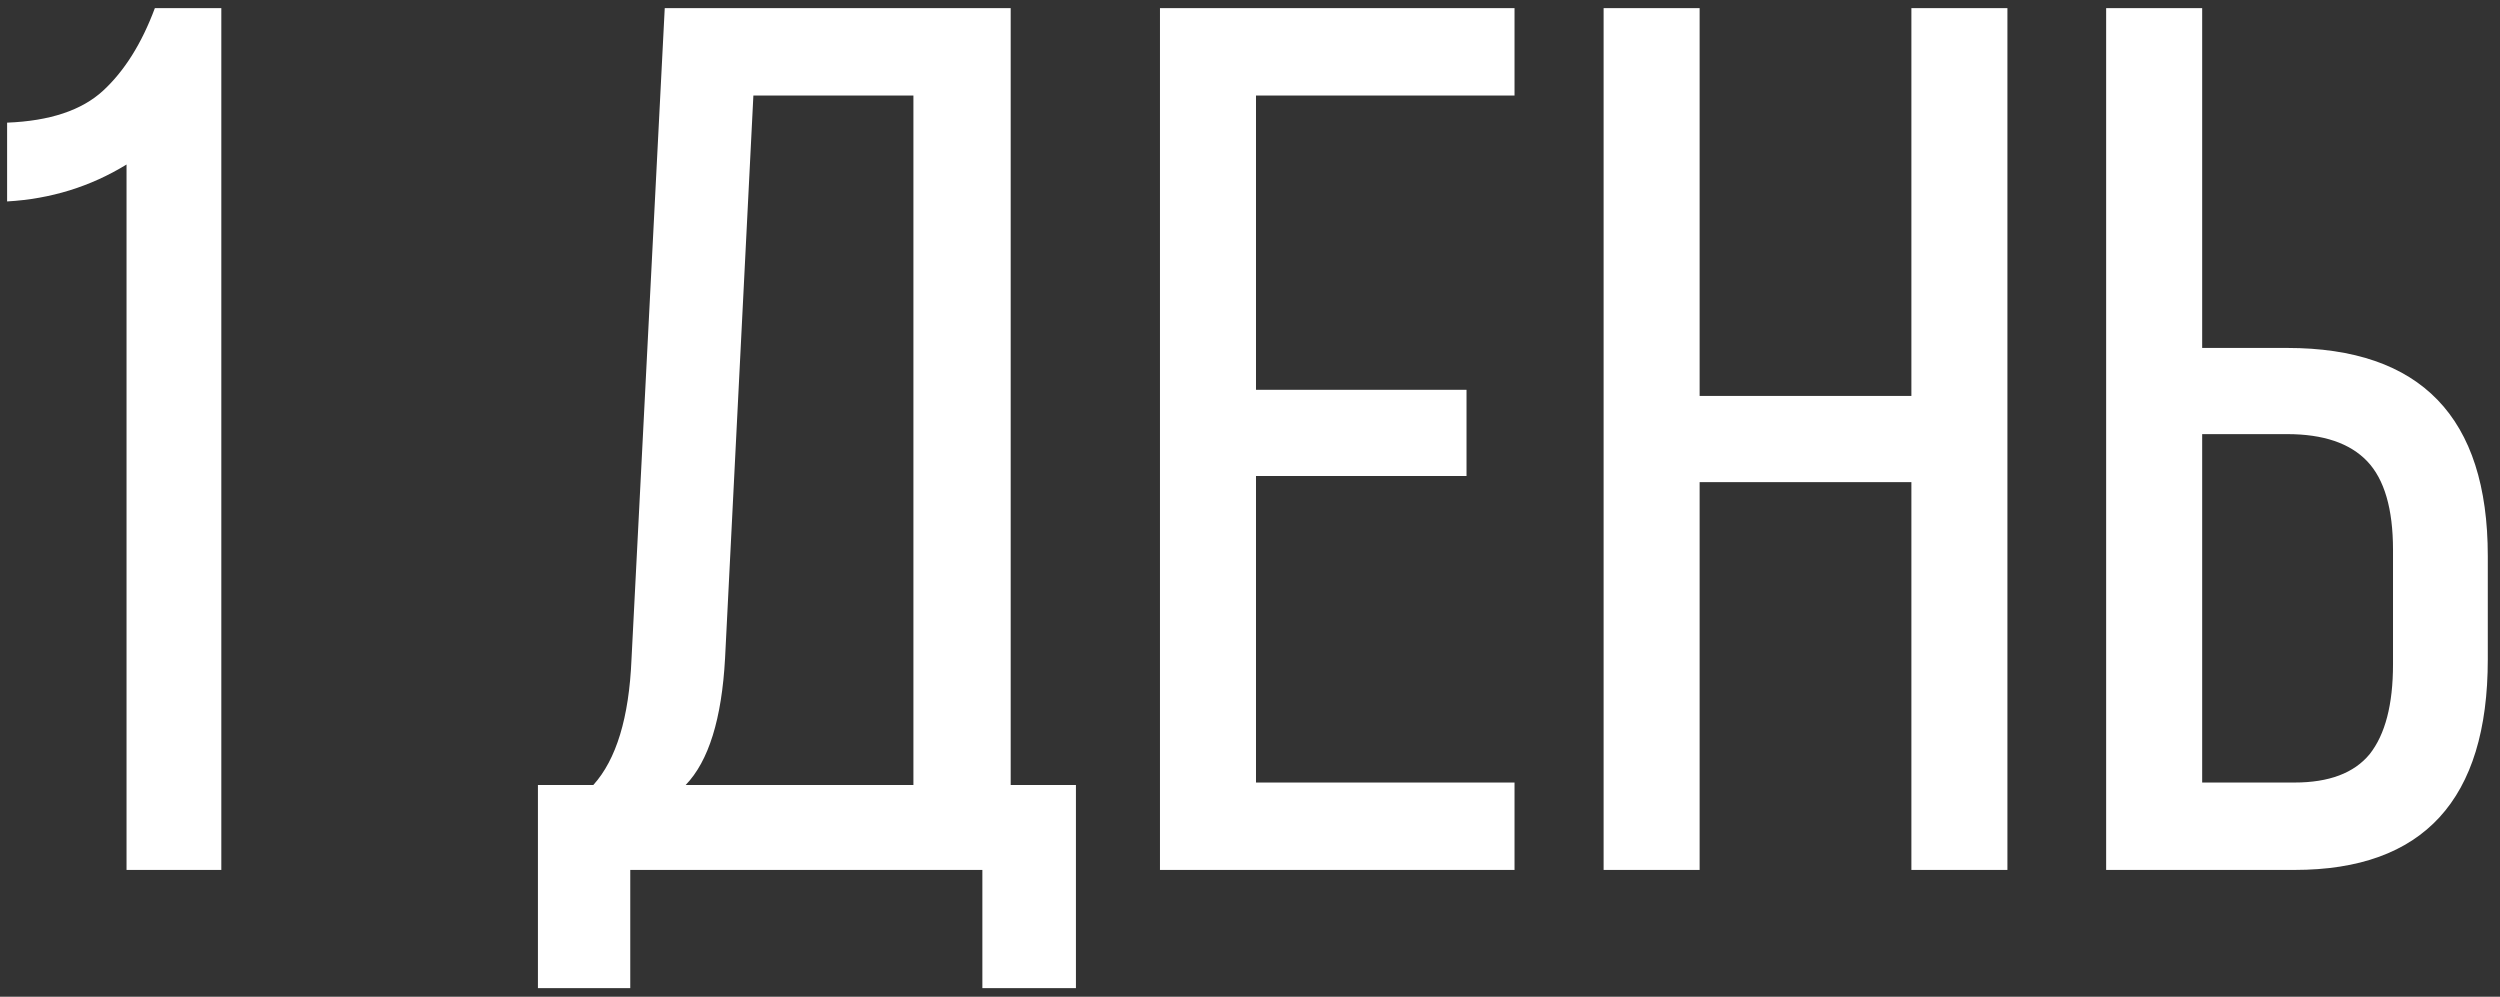 <?xml version="1.0" encoding="UTF-8"?> <svg xmlns="http://www.w3.org/2000/svg" width="153" height="61" viewBox="0 0 153 61" fill="none"><rect x="0" y="0" width="153" height="61" fill="#333333" stroke="none"/> <path d="M7.744 53.24V10.068C5.534 11.424 3.097 12.177 0.435 12.328V7.506C3.047 7.405 5.006 6.752 6.312 5.547C7.618 4.341 8.673 2.659 9.477 0.499H13.545V53.24H7.744ZM65.847 60.473H60.121V53.24H38.572V60.473H32.921V48.041H36.312C37.718 46.484 38.497 43.923 38.647 40.356L40.682 0.499H61.854V48.041H65.847V60.473ZM46.107 5.848L44.374 40.281C44.173 43.998 43.369 46.585 41.963 48.041H55.901V5.848H46.107ZM76.867 23.856H89.751V29.13H76.867V47.891H92.689V53.24H70.99V0.499H92.689V5.848H76.867V23.856ZM116.977 29.507H104.017V53.24H98.141V0.499H104.017V24.233H116.977V0.499H122.854V53.24H116.977V29.507ZM134.773 21.294H139.972C148.16 21.294 152.253 25.538 152.253 34.027V40.356C152.253 48.946 148.31 53.24 140.424 53.24H128.896V0.499H134.773V21.294ZM134.773 47.891H140.424C142.534 47.891 144.066 47.313 145.02 46.158C145.975 44.952 146.452 43.119 146.452 40.658V33.651C146.452 31.139 145.924 29.331 144.87 28.226C143.815 27.121 142.182 26.568 139.972 26.568H134.773V47.891Z" fill="white"></path> </svg> 